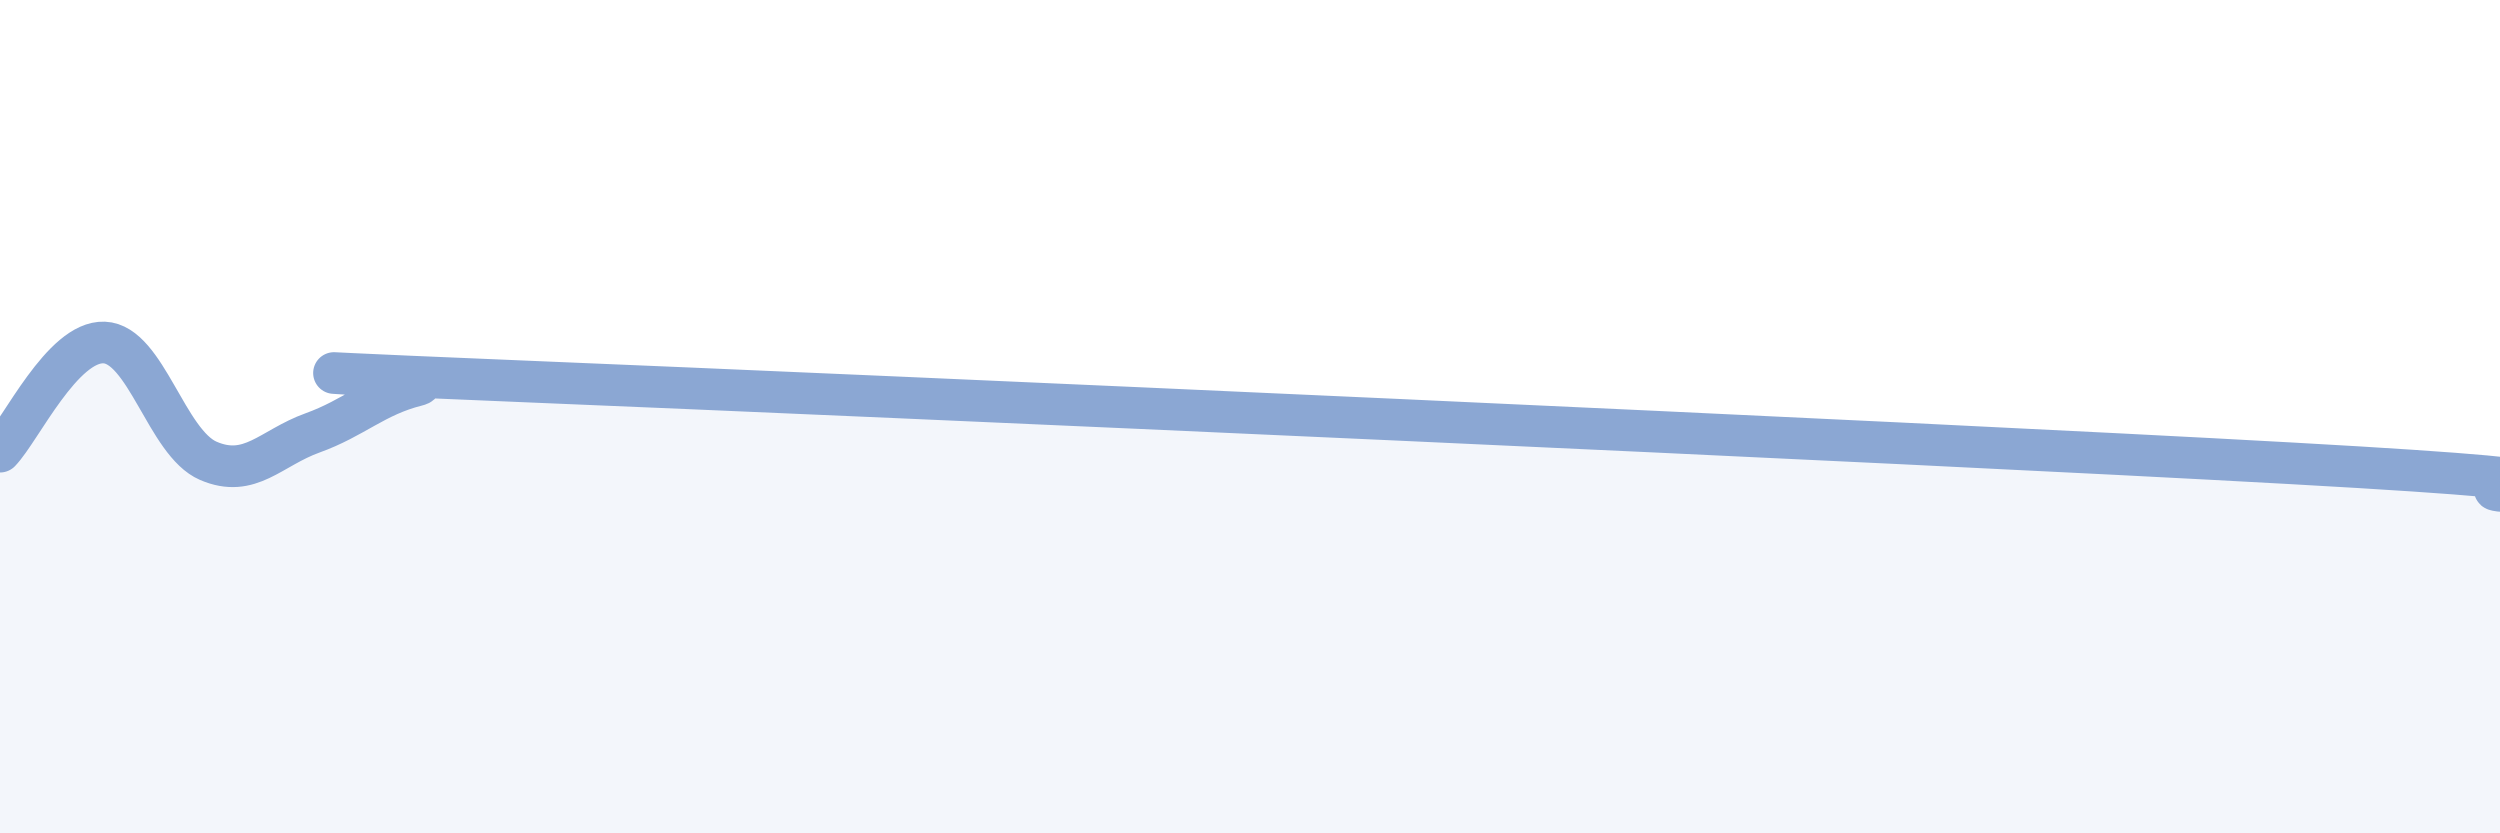 
    <svg width="60" height="20" viewBox="0 0 60 20" xmlns="http://www.w3.org/2000/svg">
      <path
        d="M 0,10.84 C 0.5,10.32 1.5,8.18 2.5,8.22 C 3.5,8.26 4,10.63 5,11.06 C 6,11.49 6.5,10.75 7.5,10.39 C 8.5,10.03 9,9.5 10,9.25 C 11,9 3.5,8.78 12.5,9.15 C 21.5,9.52 45.5,10.59 55,11.12 C 64.5,11.65 59,11.65 60,11.78L60 20L0 20Z"
        fill="#8ba7d3"
        opacity="0.1"
        stroke-linecap="round"
        stroke-linejoin="round"
      />
      <path
        d="M 0,10.84 C 0.5,10.32 1.5,8.18 2.5,8.22 C 3.5,8.26 4,10.63 5,11.06 C 6,11.49 6.5,10.75 7.5,10.39 C 8.5,10.03 9,9.5 10,9.25 C 11,9 3.5,8.78 12.5,9.15 C 21.5,9.52 45.5,10.59 55,11.12 C 64.5,11.65 59,11.65 60,11.78"
        stroke="#8ba7d3"
        stroke-width="1"
        fill="none"
        stroke-linecap="round"
        stroke-linejoin="round"
      />
    </svg>
  